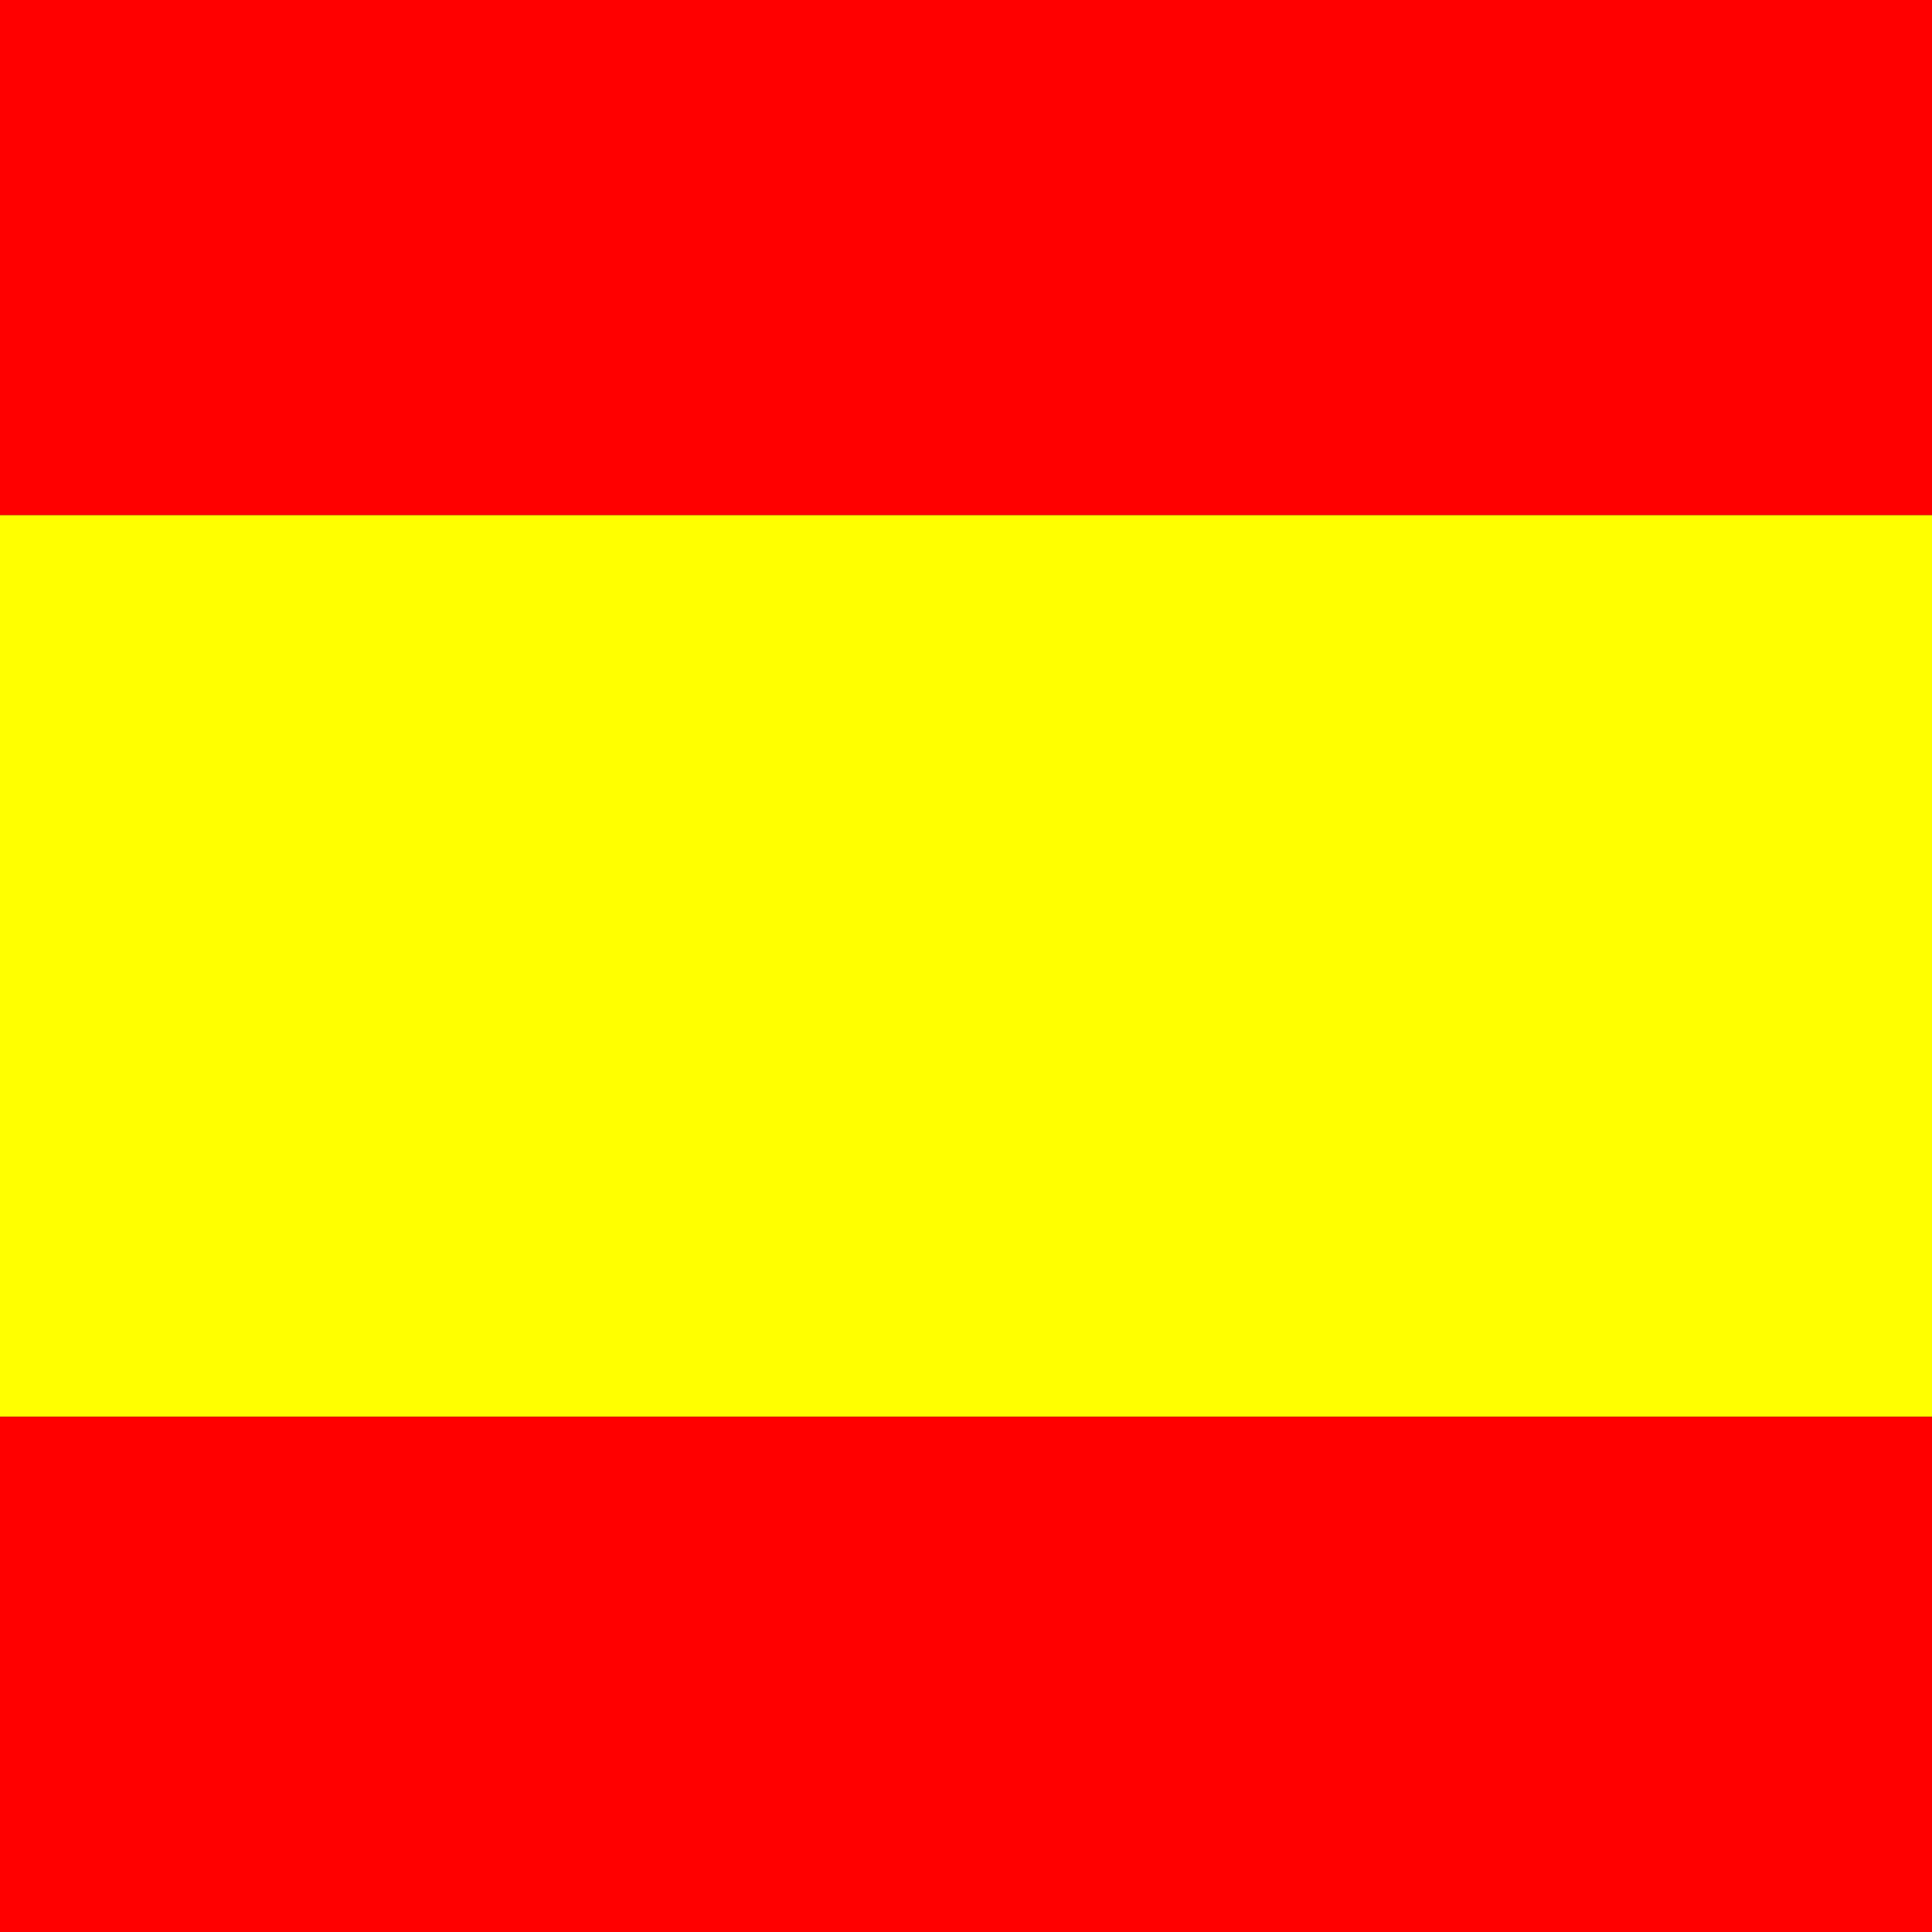 <?xml version="1.0" encoding="utf-8"?>
<svg width="30" height="30" viewBox="0 0 30 30" xmlns="http://www.w3.org/2000/svg">
  <rect x="0" y="0" width="30" height="30" fill="#333333" stroke="none"/>
  <rect fill="#F00" width="30" height="8" x="0" y="0"  />
  <rect fill="#FF0" width="30" height="14" x="0" y="8"  />
  <rect fill="#F00" width="30" height="8" x="0" y="22"  />
</svg>